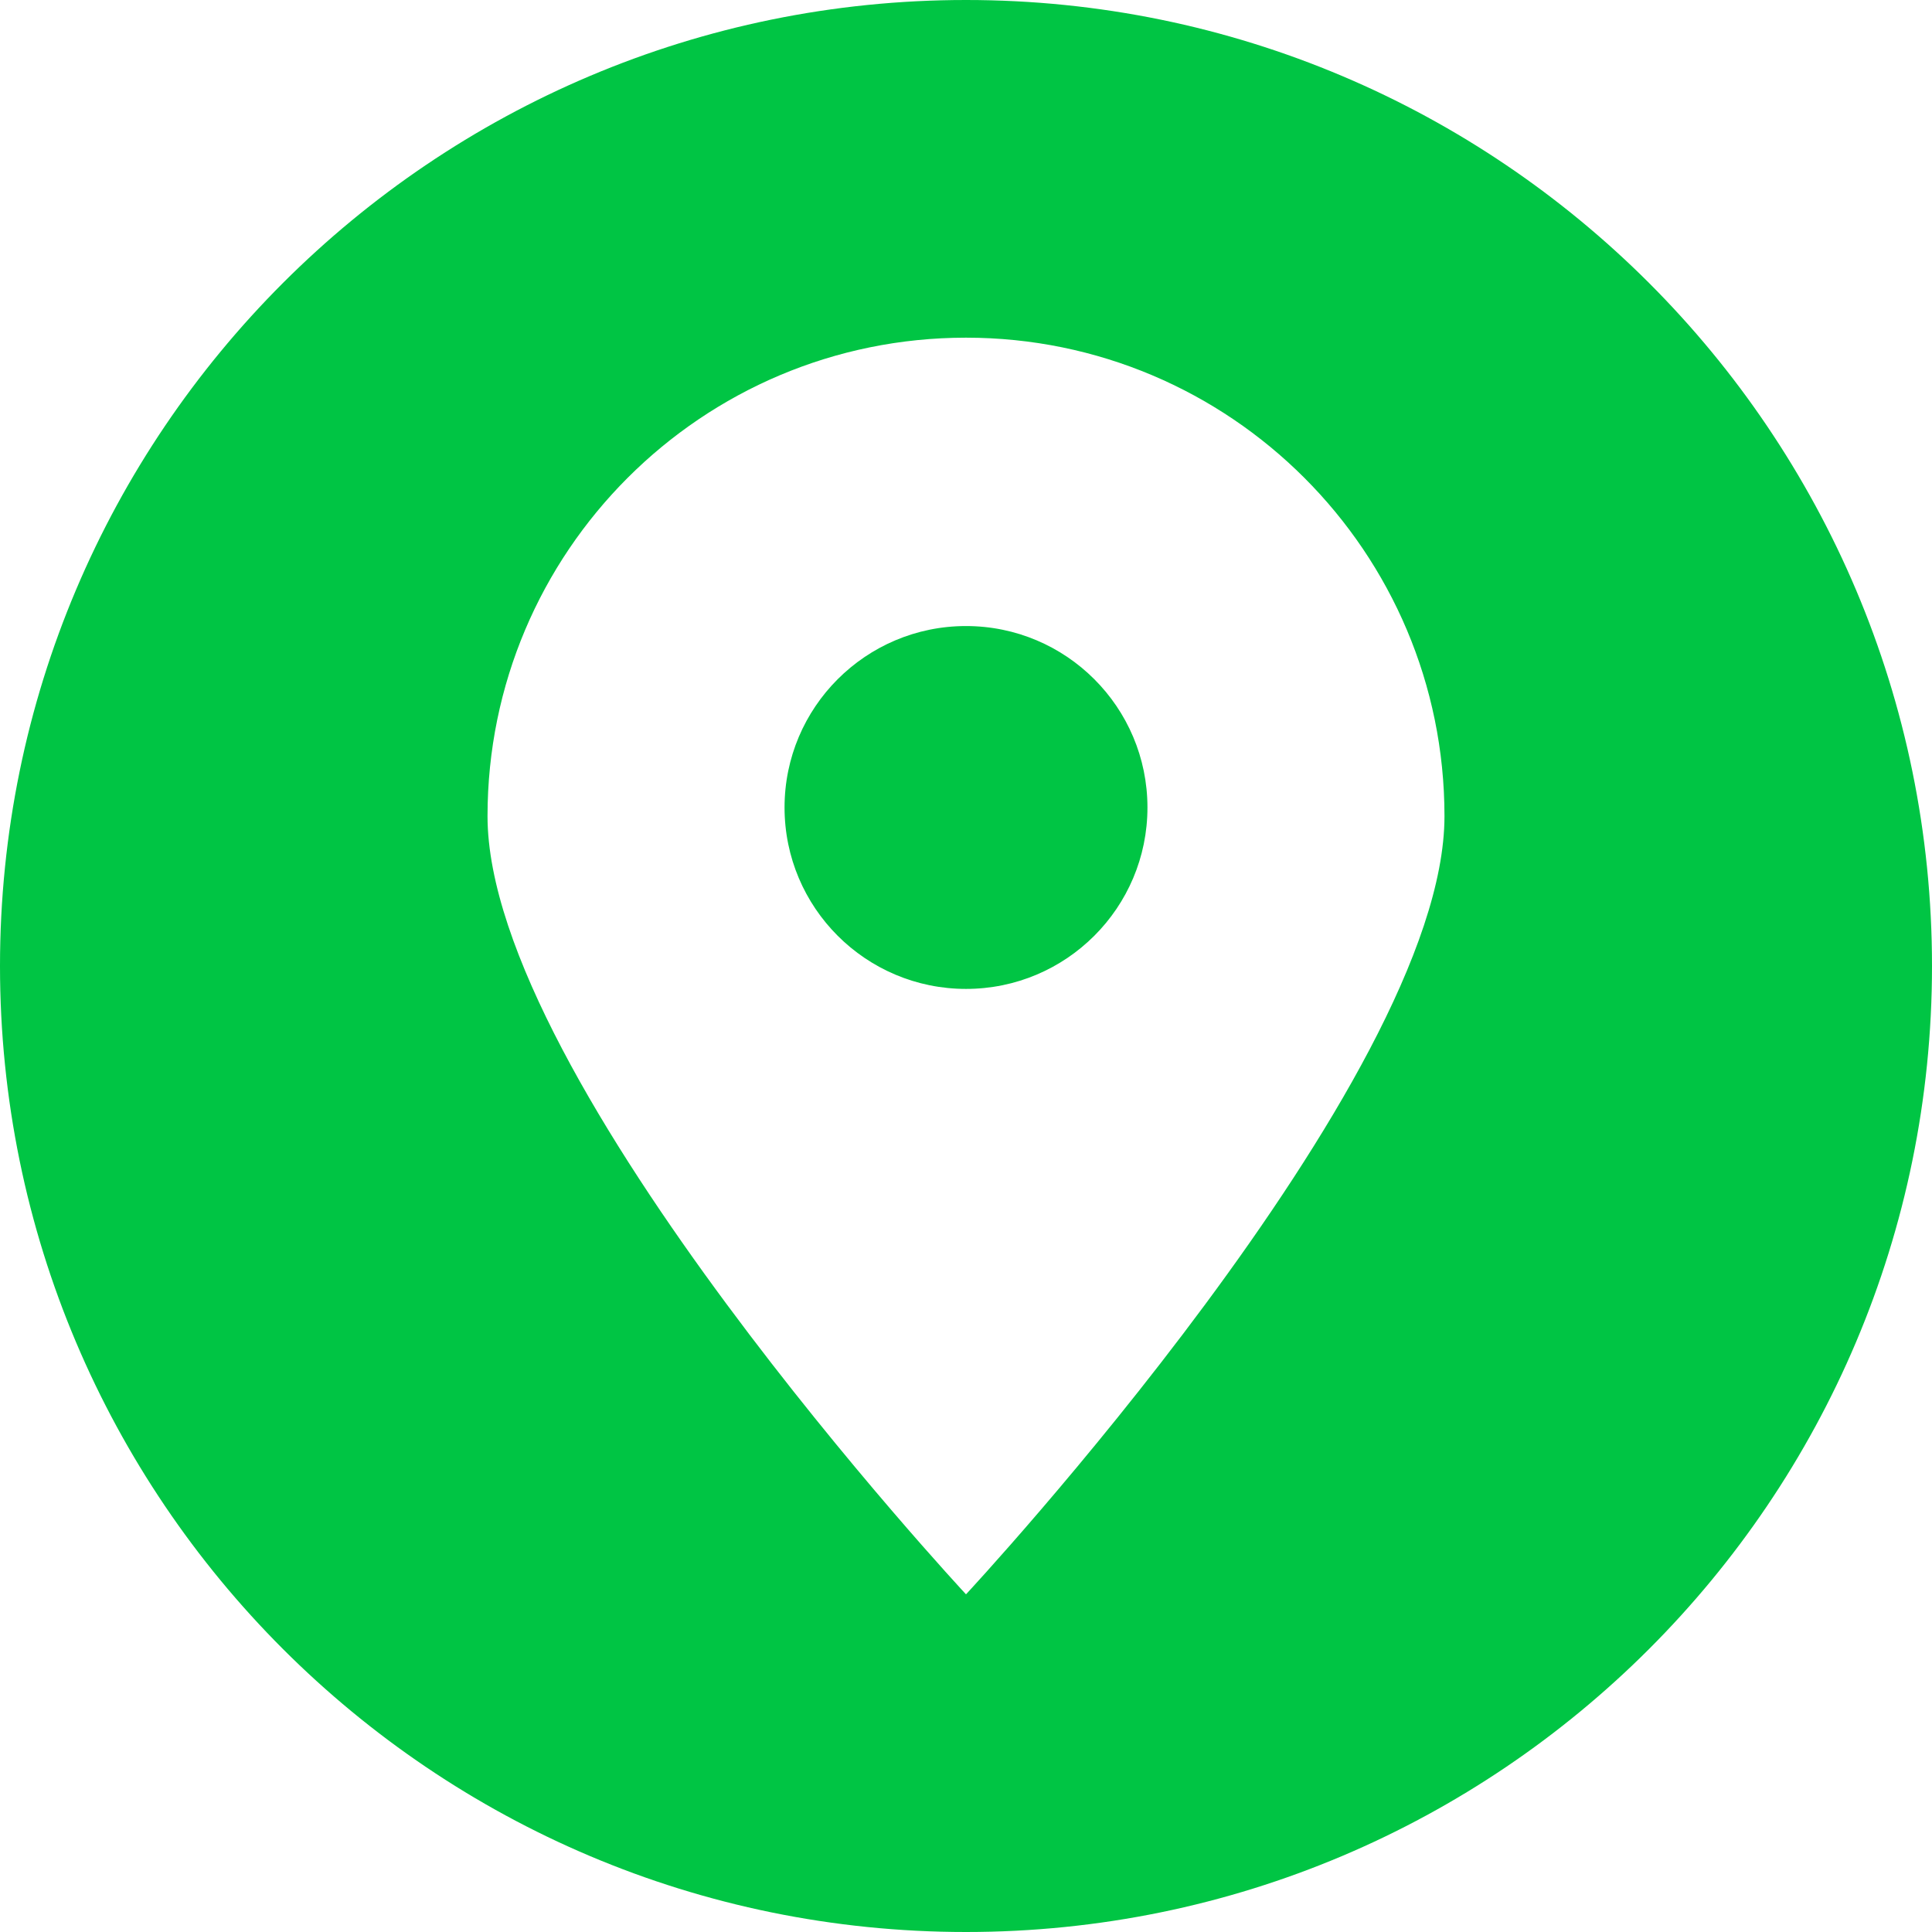 <svg width="50" height="50" viewBox="0 0 50 50" fill="none" xmlns="http://www.w3.org/2000/svg">
<g clip-path="url(#clip0_10_819)">
<path fill-rule="evenodd" clip-rule="evenodd" d="M25 50C11.195 50 0 38.805 0 25C0 11.195 11.195 0 25 0C38.805 0 50 11.195 50 25C50 38.805 38.805 50 25 50ZM25 8.739C31.839 8.739 37.383 14.283 37.383 21.122C37.383 27.961 25 41.261 25 41.261C25 41.261 12.617 27.961 12.617 21.122C12.617 14.283 18.161 8.739 25 8.739ZM25 16.202C27.593 16.202 29.696 18.305 29.696 20.898C29.696 23.491 27.593 25.593 25 25.593C22.407 25.593 20.304 23.491 20.304 20.898C20.304 18.305 22.407 16.202 25 16.202Z" fill="#00C544"/>
</g>
<defs>
<clipPath id="clip0_10_819">
<rect width="50" height="50" fill="white"/>
</clipPath>
</defs>
</svg>
